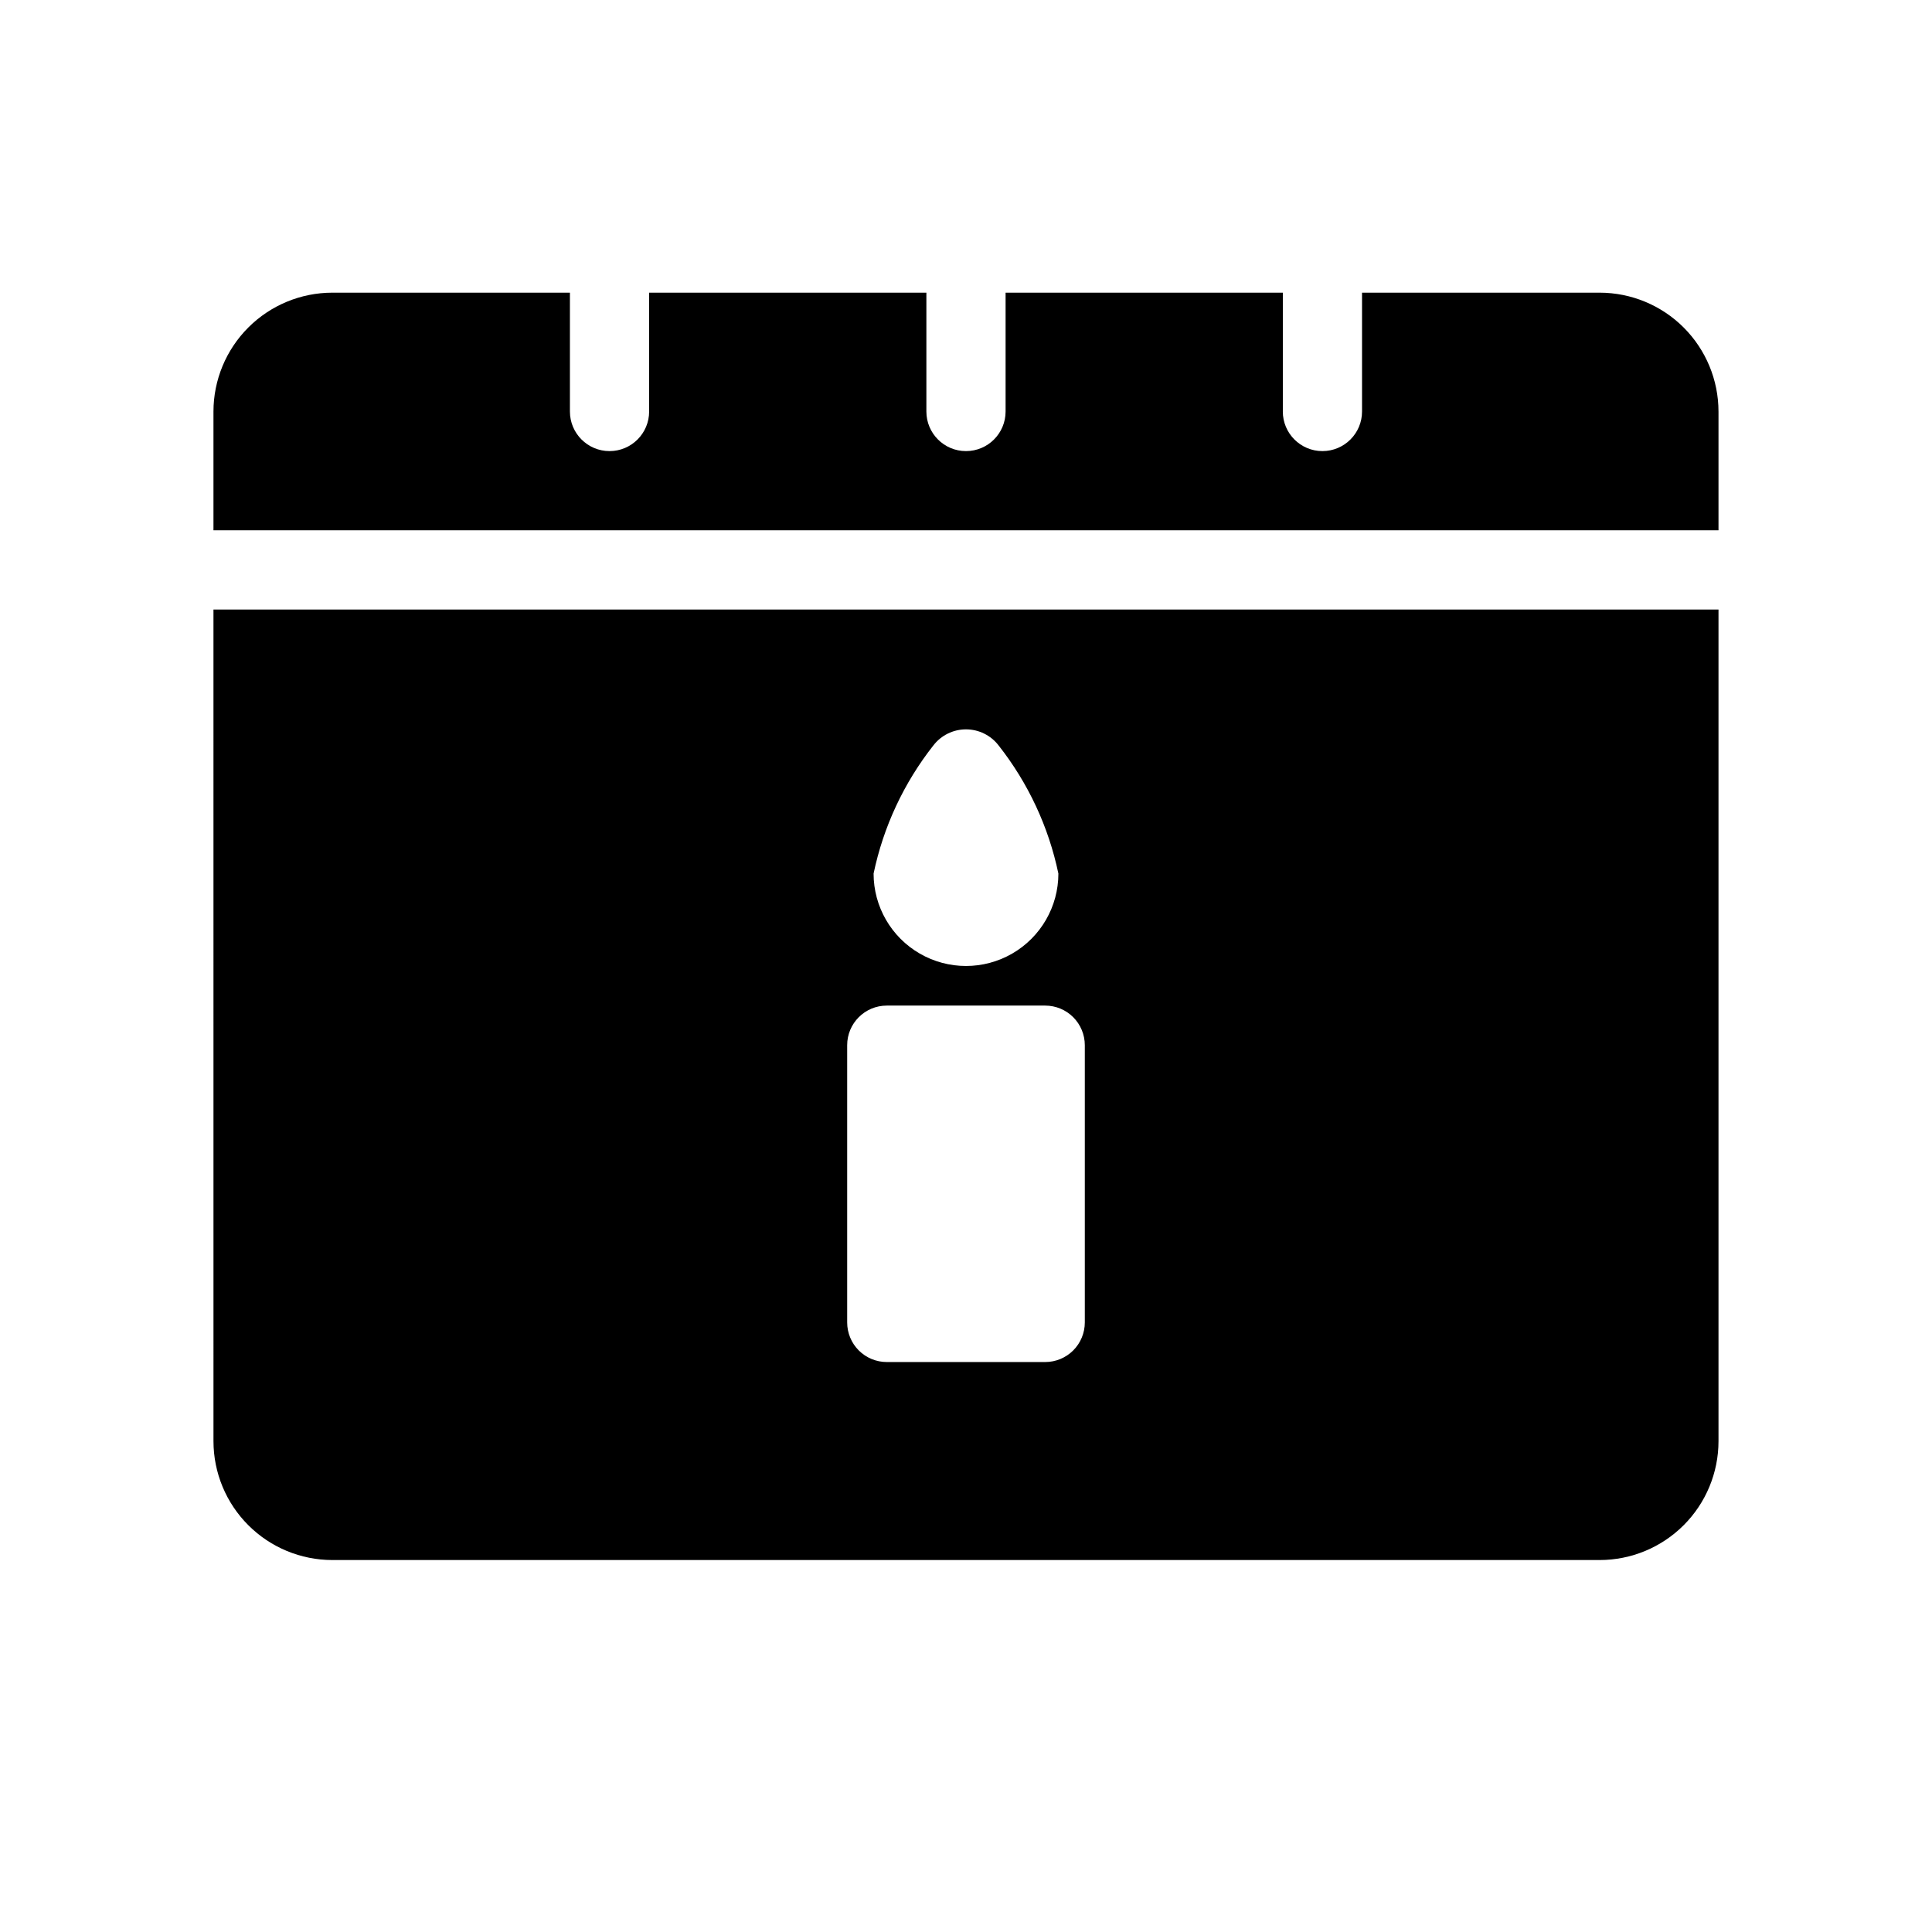 <?xml version="1.0" encoding="UTF-8"?>
<!-- Uploaded to: SVG Repo, www.svgrepo.com, Generator: SVG Repo Mixer Tools -->
<svg fill="#000000" width="800px" height="800px" version="1.1" viewBox="144 144 512 512" xmlns="http://www.w3.org/2000/svg">
 <path d="m599.42 253.05v31.488h-398.85v-31.488c0.008-8.348 3.328-16.352 9.234-22.258 5.902-5.902 13.906-9.223 22.254-9.23h62.977v31.488c0 5.797 4.699 10.496 10.496 10.496s10.496-4.699 10.496-10.496v-31.488h73.473v31.488c0 5.797 4.699 10.496 10.496 10.496s10.496-4.699 10.496-10.496v-31.488h73.473v31.488h-0.004c0 5.797 4.699 10.496 10.496 10.496 5.797 0 10.496-4.699 10.496-10.496v-31.488h62.977c8.352 0.008 16.355 3.328 22.258 9.23 5.902 5.906 9.223 13.91 9.23 22.258zm-398.85 52.48h398.85v220.41c-0.008 8.352-3.328 16.355-9.23 22.258-5.902 5.902-13.906 9.223-22.258 9.23h-335.87c-8.348-0.008-16.352-3.328-22.254-9.23-5.906-5.902-9.227-13.906-9.234-22.258zm174.94 69.977c0 8.746 4.668 16.832 12.242 21.207 7.578 4.375 16.91 4.375 24.488 0 7.578-4.375 12.242-12.461 12.242-21.207-2.59-12.391-8.016-24.016-15.848-33.961-2.062-2.684-5.254-4.258-8.641-4.258-3.387 0-6.578 1.574-8.641 4.258-7.832 9.945-13.254 21.57-15.844 33.961zm-7 118.95c0 2.785 1.105 5.457 3.074 7.422 1.969 1.969 4.637 3.074 7.422 3.074h41.984c2.781 0 5.453-1.105 7.422-3.074 1.965-1.965 3.074-4.637 3.074-7.422v-73.469c0-2.785-1.109-5.453-3.074-7.422-1.969-1.969-4.641-3.074-7.422-3.074h-41.984c-5.797 0-10.496 4.699-10.496 10.496z"/>
</svg>